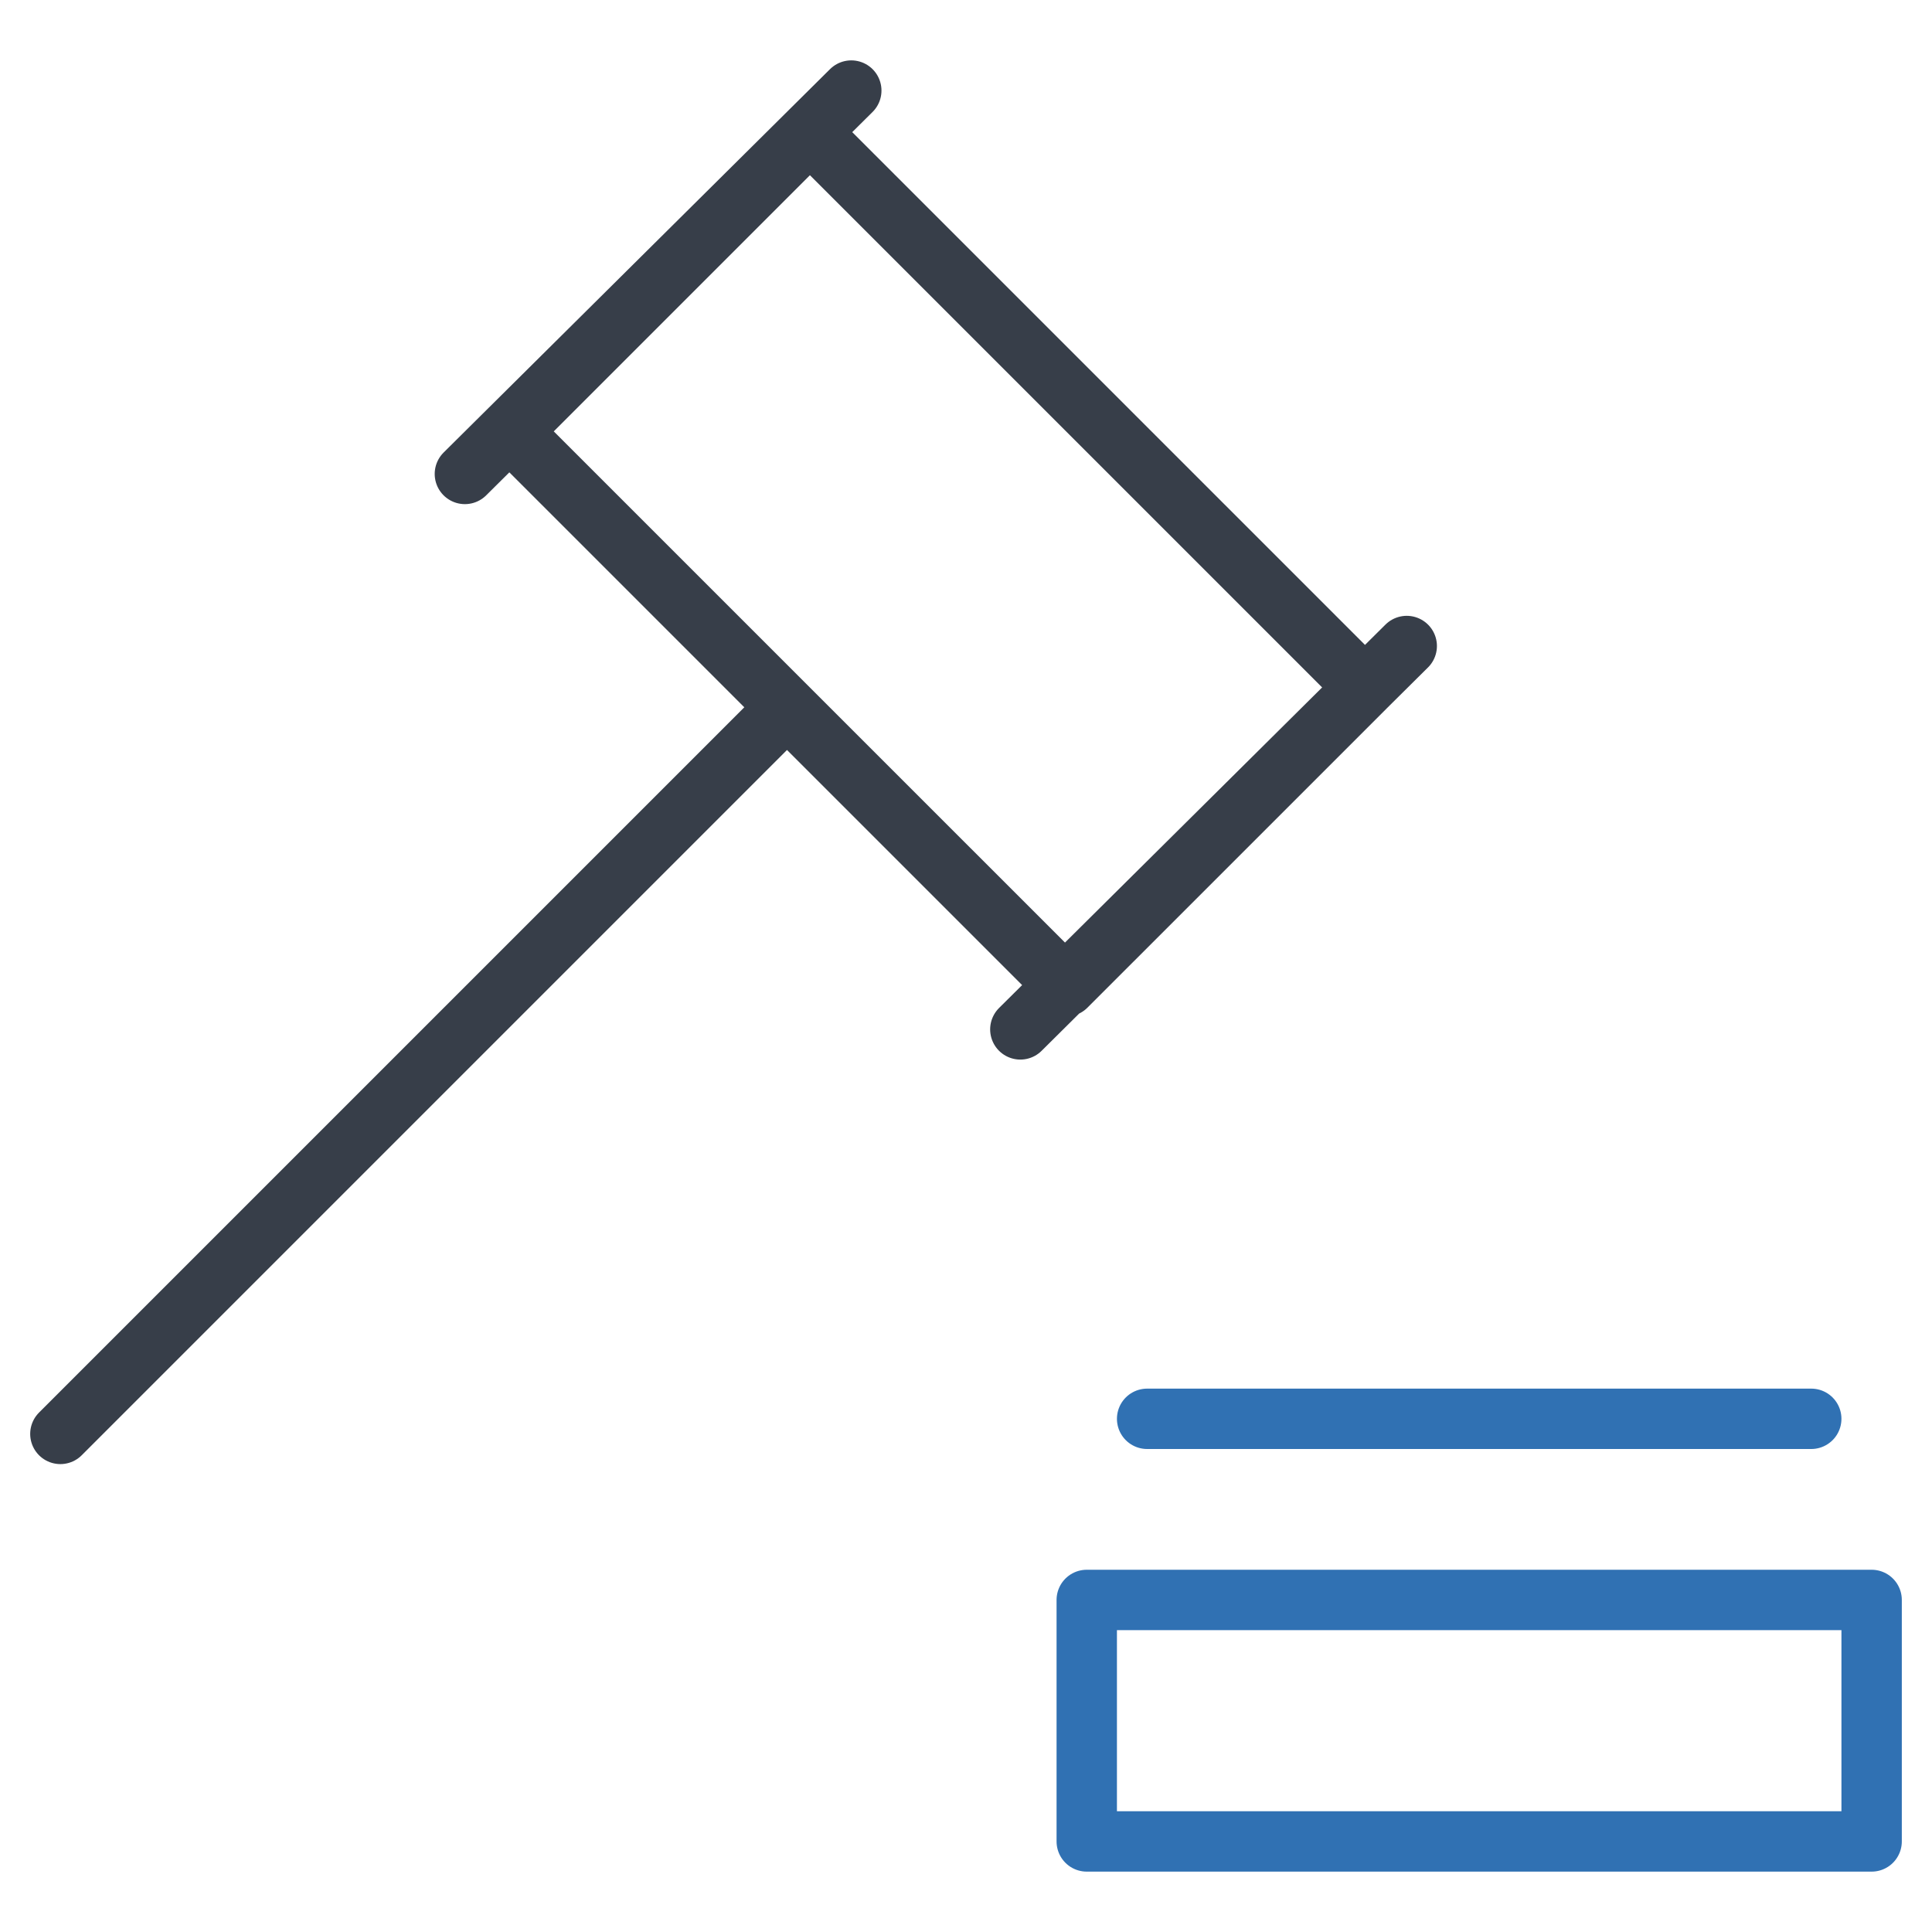 <svg xmlns="http://www.w3.org/2000/svg" viewBox="0 0 64 64" aria-labelledby="title"
aria-describedby="desc" role="img" xmlns:xlink="http://www.w3.org/1999/xlink">
  <title>Auction</title>
  <desc>A line styled icon from Orion Icon Library.</desc>
  <path data-name="layer1"
  fill="none" stroke="#3071b3" stroke-miterlimit="10" stroke-width="2" d="M36 53h26v8H36z"
  stroke-linejoin="round" stroke-linecap="round"></path>
  <path data-name="layer2" fill="none" stroke="#373e49" stroke-miterlimit="10"
  stroke-width="2" d="M16.93 14.29l9.9-9.9 18.385 18.385-9.9 9.899zM28.2 3L15.4 15.7m31.2 5.7L33.8 34.1M26 23.5l-24 24"
  stroke-linejoin="round" stroke-linecap="round"></path>
  <path data-name="layer1" fill="none" stroke="#3071b3" stroke-miterlimit="10"
  stroke-width="2" d="M38 47h22" stroke-linejoin="round" stroke-linecap="round"></path>
</svg>